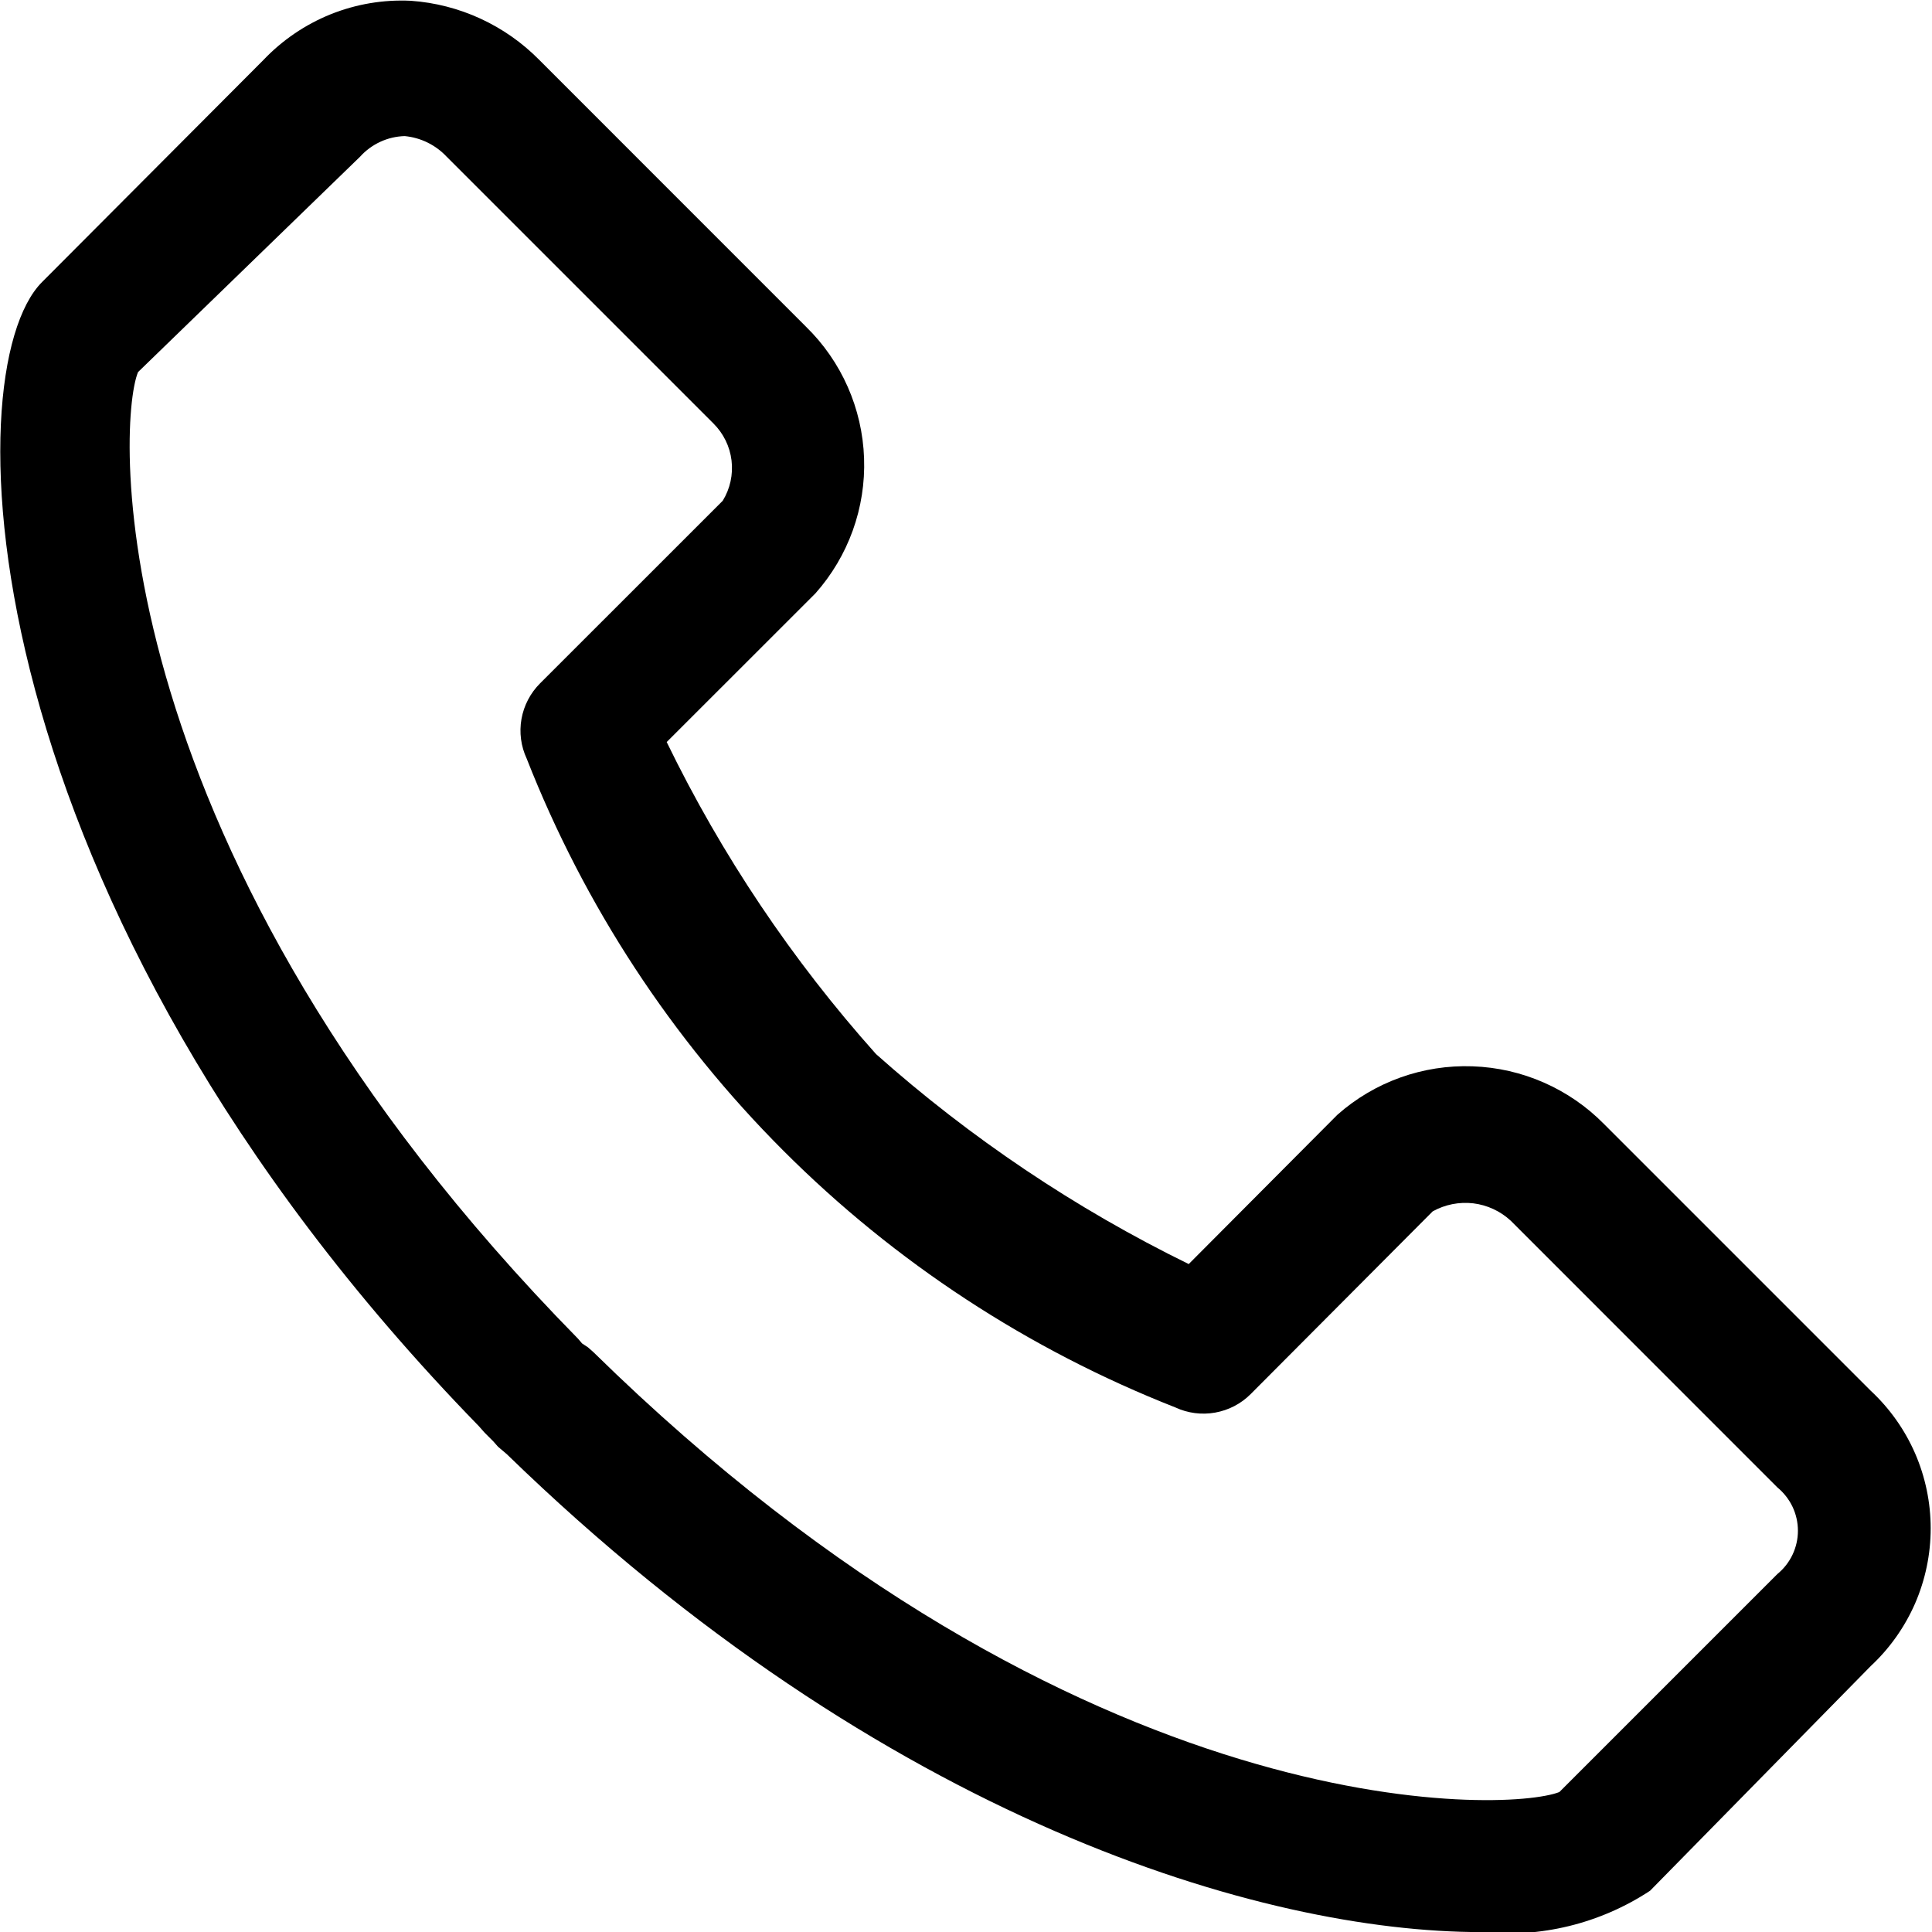 <svg width="25" height="25" viewBox="0 0 25 25" fill="none" xmlns="http://www.w3.org/2000/svg">
<g clip-path="url(#clip0_4743_16118)">
<path d="M19.16 25.001C16.357 25.001 11.448 23.569 6.557 18.816L6.445 18.721L6.384 18.652L6.272 18.54L6.195 18.453C-0.431 11.647 -0.603 4.797 0.544 3.65L3.408 0.777C3.652 0.52 3.949 0.318 4.278 0.185C4.607 0.053 4.96 -0.007 5.315 0.01C5.945 0.054 6.537 0.327 6.98 0.777L10.43 4.228C10.89 4.677 11.159 5.287 11.181 5.929C11.204 6.572 10.978 7.198 10.551 7.679L8.627 9.602C9.339 11.067 10.251 12.426 11.336 13.64C12.555 14.725 13.916 15.639 15.382 16.357L17.306 14.425C17.787 13.999 18.413 13.775 19.055 13.798C19.697 13.82 20.306 14.088 20.756 14.545L24.207 17.996C24.452 18.224 24.647 18.499 24.781 18.806C24.914 19.112 24.983 19.443 24.983 19.777C24.983 20.112 24.914 20.442 24.781 20.749C24.647 21.055 24.452 21.331 24.207 21.559L21.352 24.466C20.705 24.892 19.931 25.081 19.16 25.001ZM7.609 17.435L7.678 17.496C13.984 23.681 19.505 23.457 20.178 23.189L22.999 20.368C23.082 20.3 23.149 20.215 23.195 20.118C23.241 20.021 23.265 19.915 23.265 19.808C23.265 19.7 23.241 19.594 23.195 19.497C23.149 19.401 23.082 19.315 22.999 19.247L19.549 15.796C19.415 15.672 19.245 15.593 19.064 15.571C18.882 15.55 18.699 15.586 18.539 15.675L16.184 18.039C16.059 18.165 15.898 18.248 15.724 18.279C15.55 18.31 15.37 18.287 15.209 18.212C13.308 17.465 11.581 16.335 10.137 14.89C8.693 13.446 7.562 11.719 6.816 9.818C6.741 9.657 6.717 9.478 6.748 9.303C6.779 9.129 6.863 8.968 6.988 8.843L9.352 6.48C9.448 6.324 9.488 6.14 9.466 5.958C9.444 5.776 9.361 5.608 9.231 5.479L5.78 2.028C5.638 1.876 5.445 1.781 5.237 1.761C5.128 1.764 5.02 1.789 4.921 1.835C4.821 1.881 4.732 1.947 4.659 2.028L1.786 4.815C1.51 5.487 1.286 11.017 7.48 17.323L7.532 17.384L7.609 17.435Z" fill="currentColor"/>
</g>
<defs>
<clipPath id="clip0_4743_16118">
<rect width="25" height="25" fill="white"/>
</clipPath>
</defs>
</svg>
